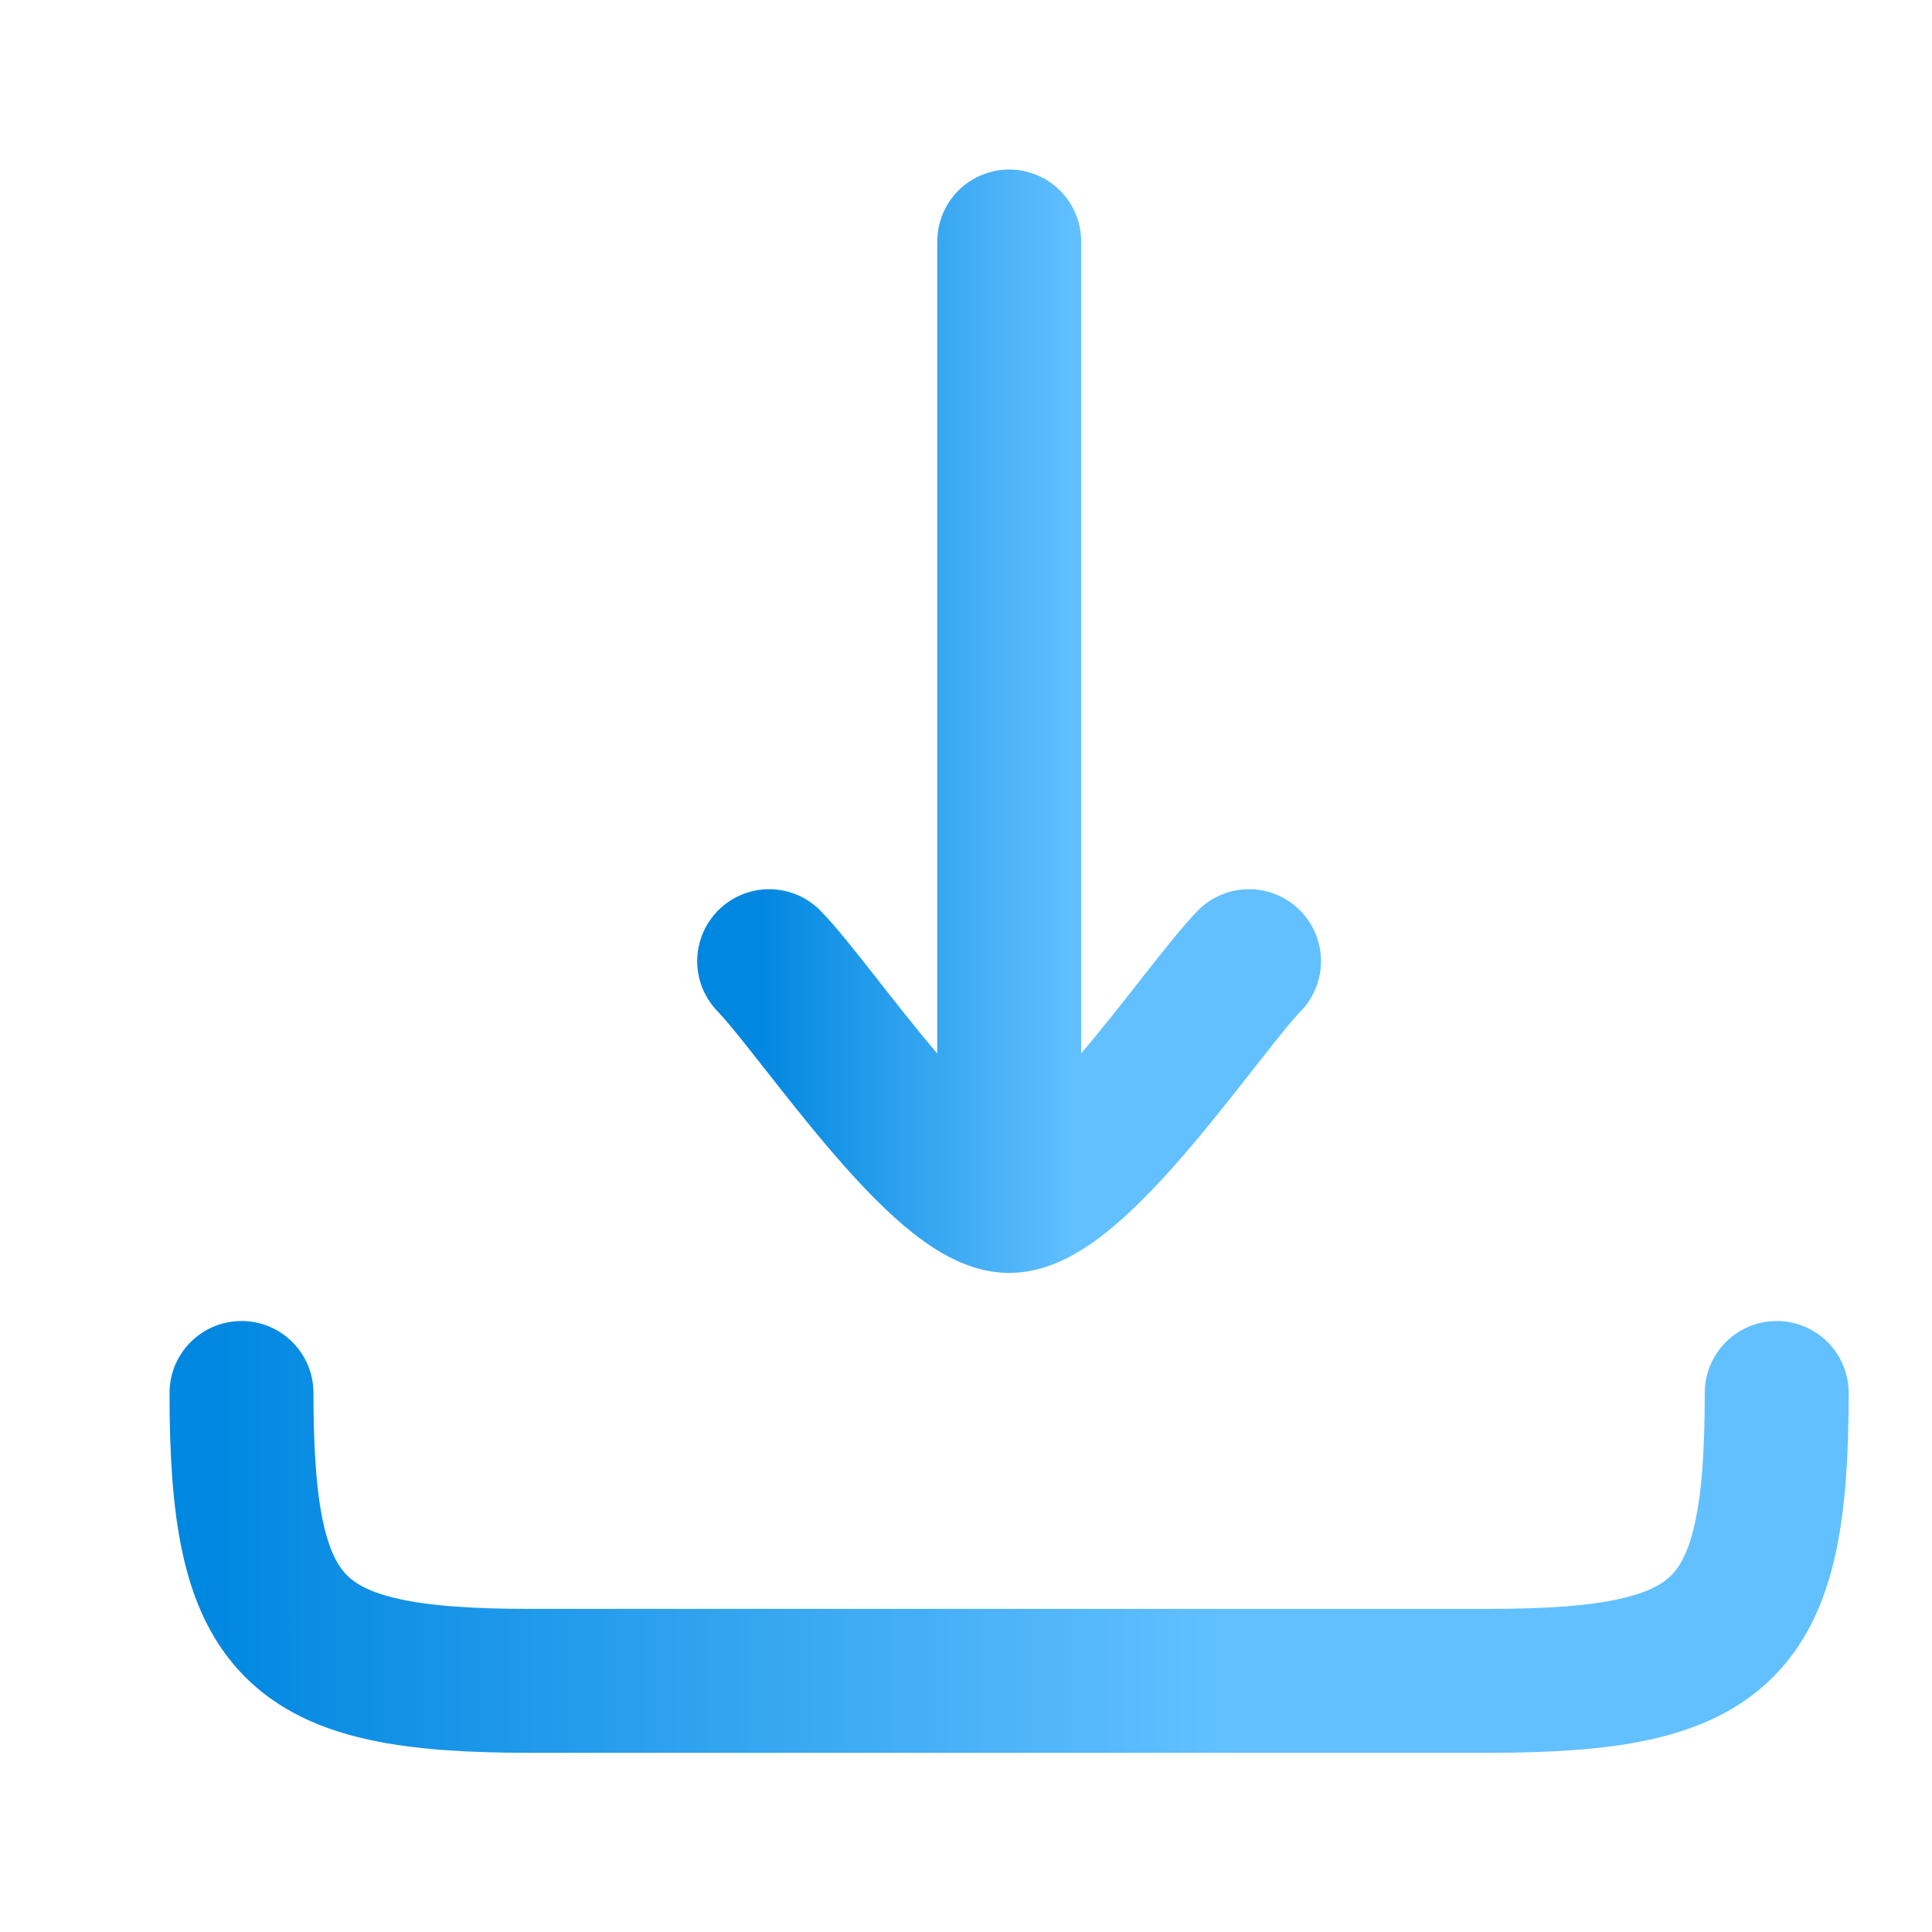 <?xml version="1.0" encoding="utf-8"?>
<svg xmlns="http://www.w3.org/2000/svg" fill="none" height="100%" overflow="visible" preserveAspectRatio="none" style="display: block;" viewBox="0 0 8 8" width="100%">
<g id="elements">
<path d="M4.179 4.973L4.179 1M4.179 4.973C3.9 4.973 3.381 4.181 3.185 3.98M4.179 4.973C4.457 4.973 4.977 4.181 5.172 3.98" id="Vector" stroke="url(#paint0_linear_0_139814)" stroke-linecap="round" stroke-width="0.596"/>
<path d="M7.357 5.768C7.357 6.754 7.152 6.96 6.165 6.96H2.192C1.206 6.96 1 6.754 1 5.768" id="Vector_2" stroke="url(#paint1_linear_0_139814)" stroke-linecap="round" stroke-width="0.596"/>
</g>
<defs>
<linearGradient gradientUnits="userSpaceOnUse" id="paint0_linear_0_139814" x1="3.132" x2="4.456" y1="3.844" y2="3.844">
<stop stop-color="#0087E0"/>
<stop offset="1" stop-color="#62C0FF"/>
</linearGradient>
<linearGradient gradientUnits="userSpaceOnUse" id="paint1_linear_0_139814" x1="0.83" x2="5.067" y1="6.621" y2="6.621">
<stop stop-color="#0087E0"/>
<stop offset="1" stop-color="#62C0FF"/>
</linearGradient>
</defs>
</svg>